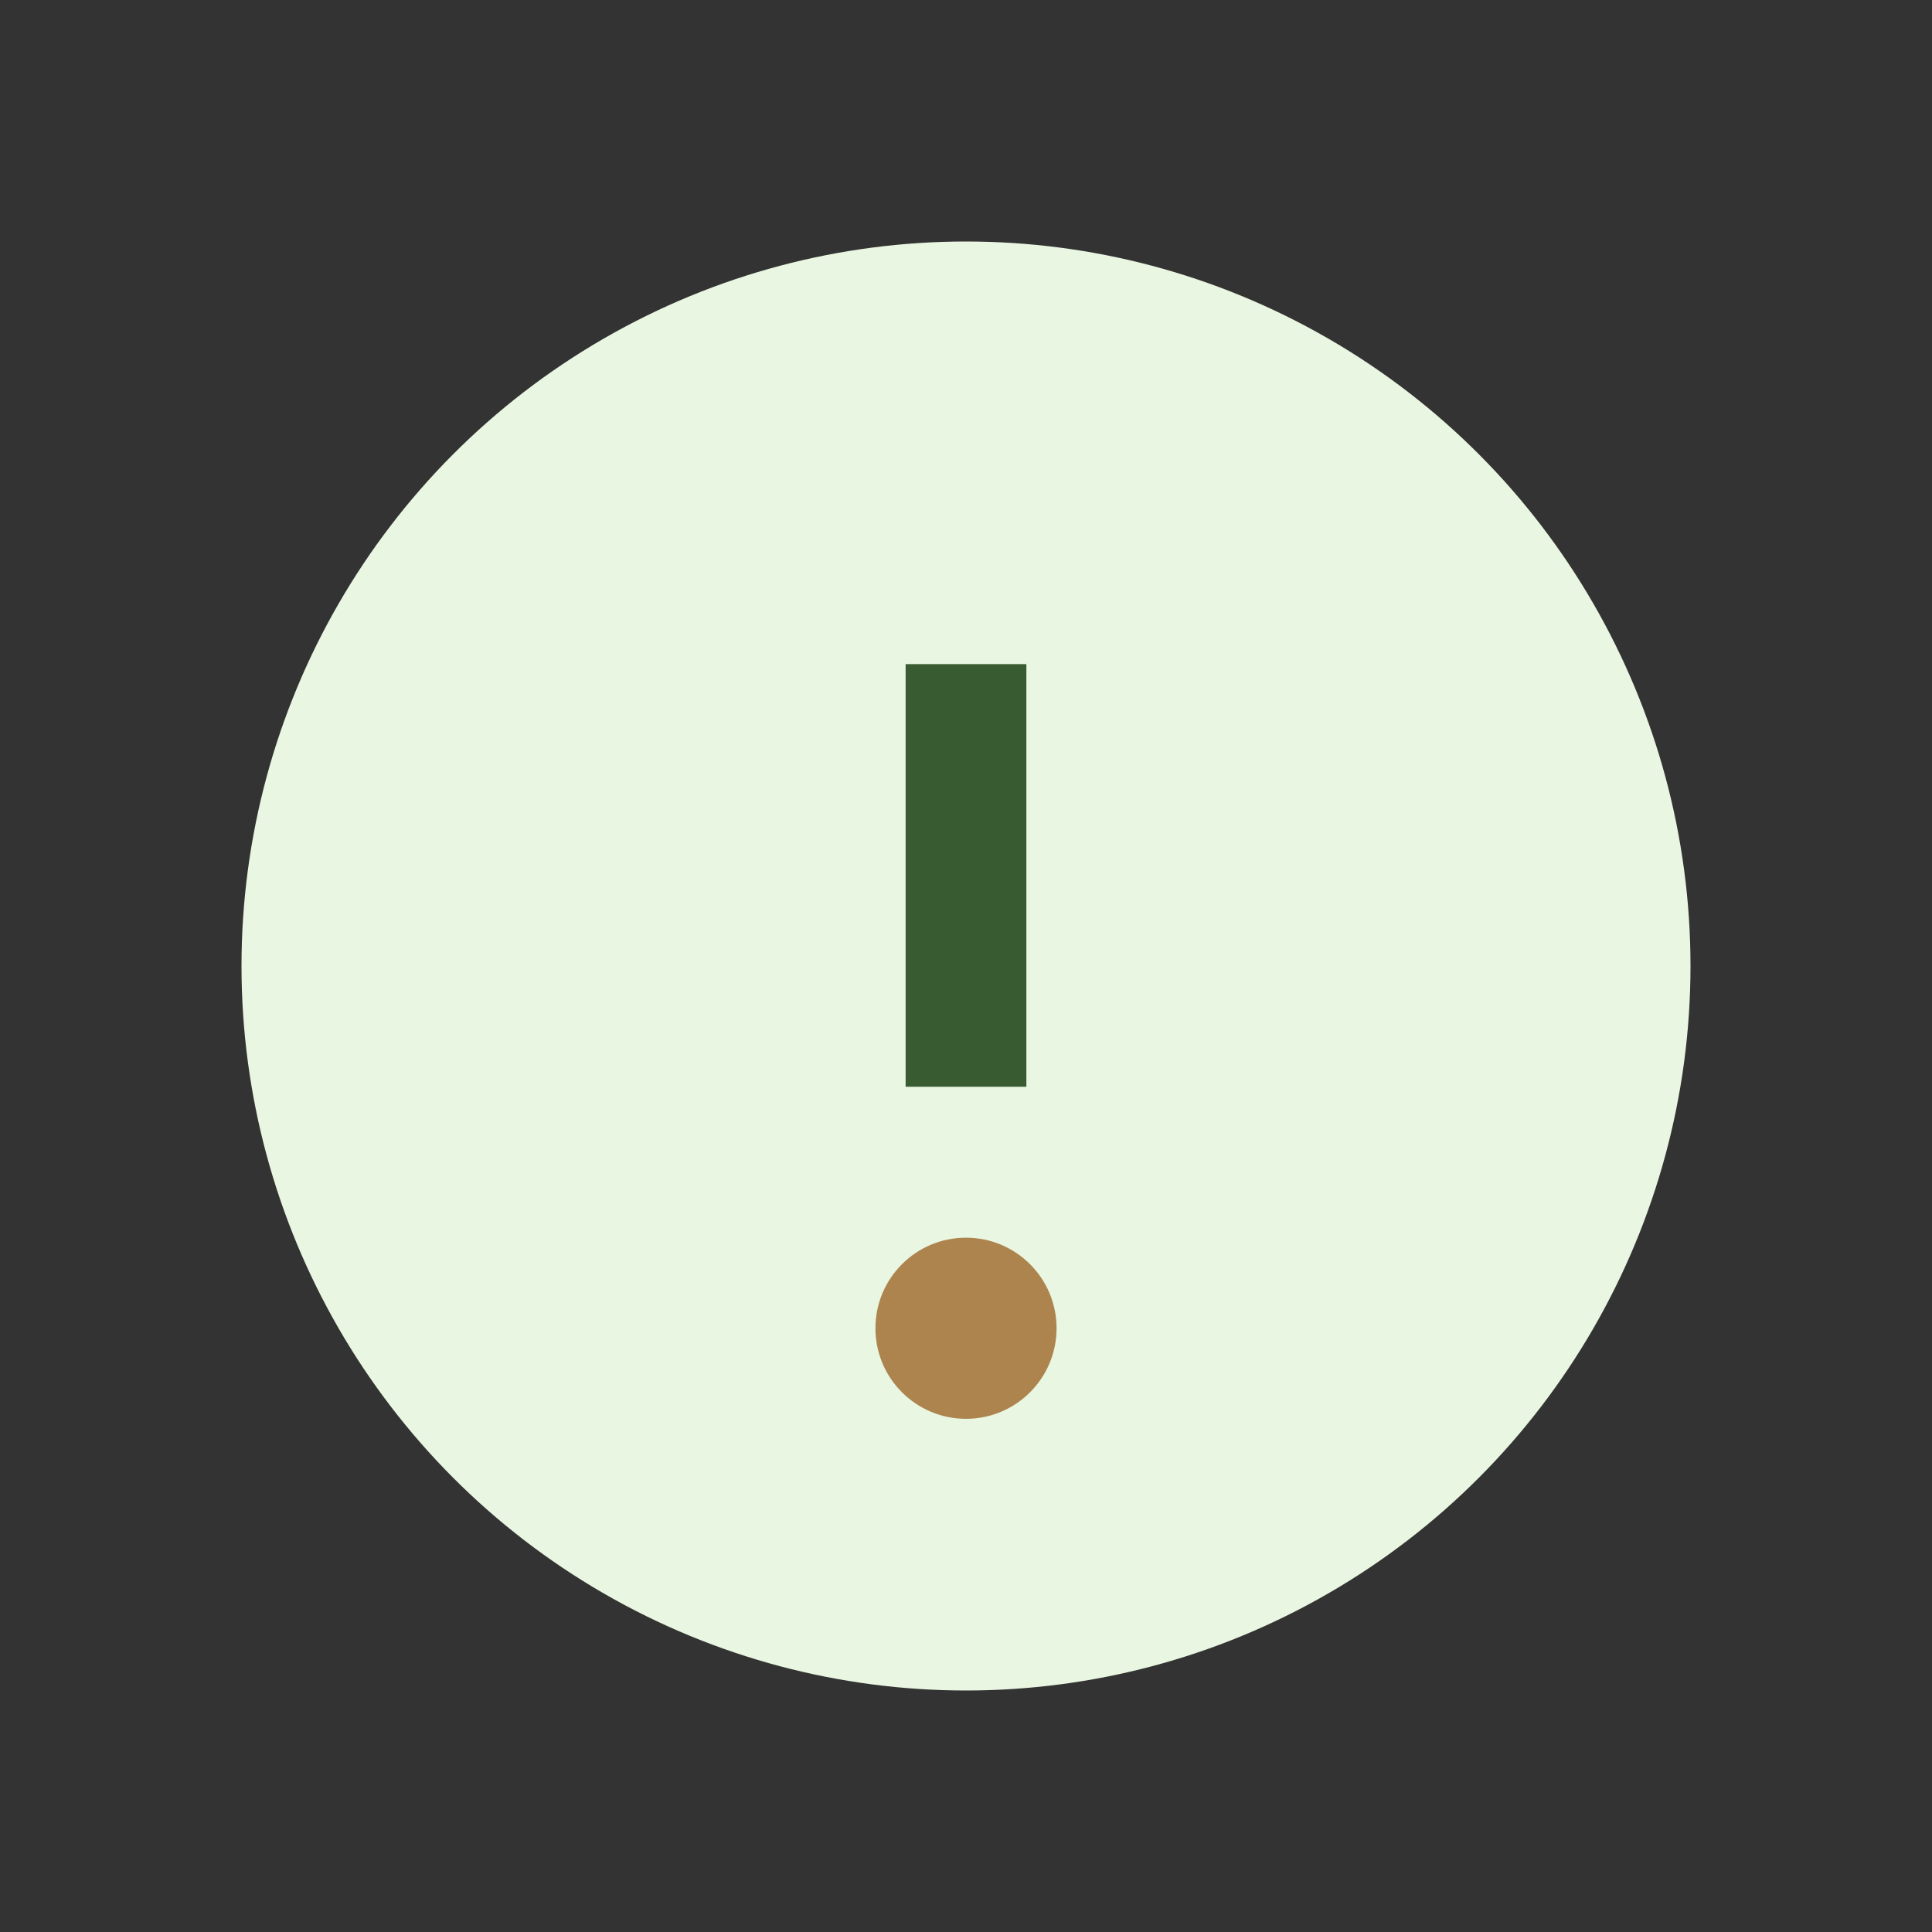 <?xml version="1.0" encoding="UTF-8"?>
<svg xmlns="http://www.w3.org/2000/svg" width="32" height="32" viewBox="0 0 32 32"><rect x="0" y="0" width="32" height="32" fill="#333333" stroke="none"/><circle cx="16" cy="16" r="12" fill="#E9F6E1"/><path d="M16 11v7" stroke="#395B31" stroke-width="2"/><circle cx="16" cy="22" r="1.5" fill="#AD844E"/></svg>